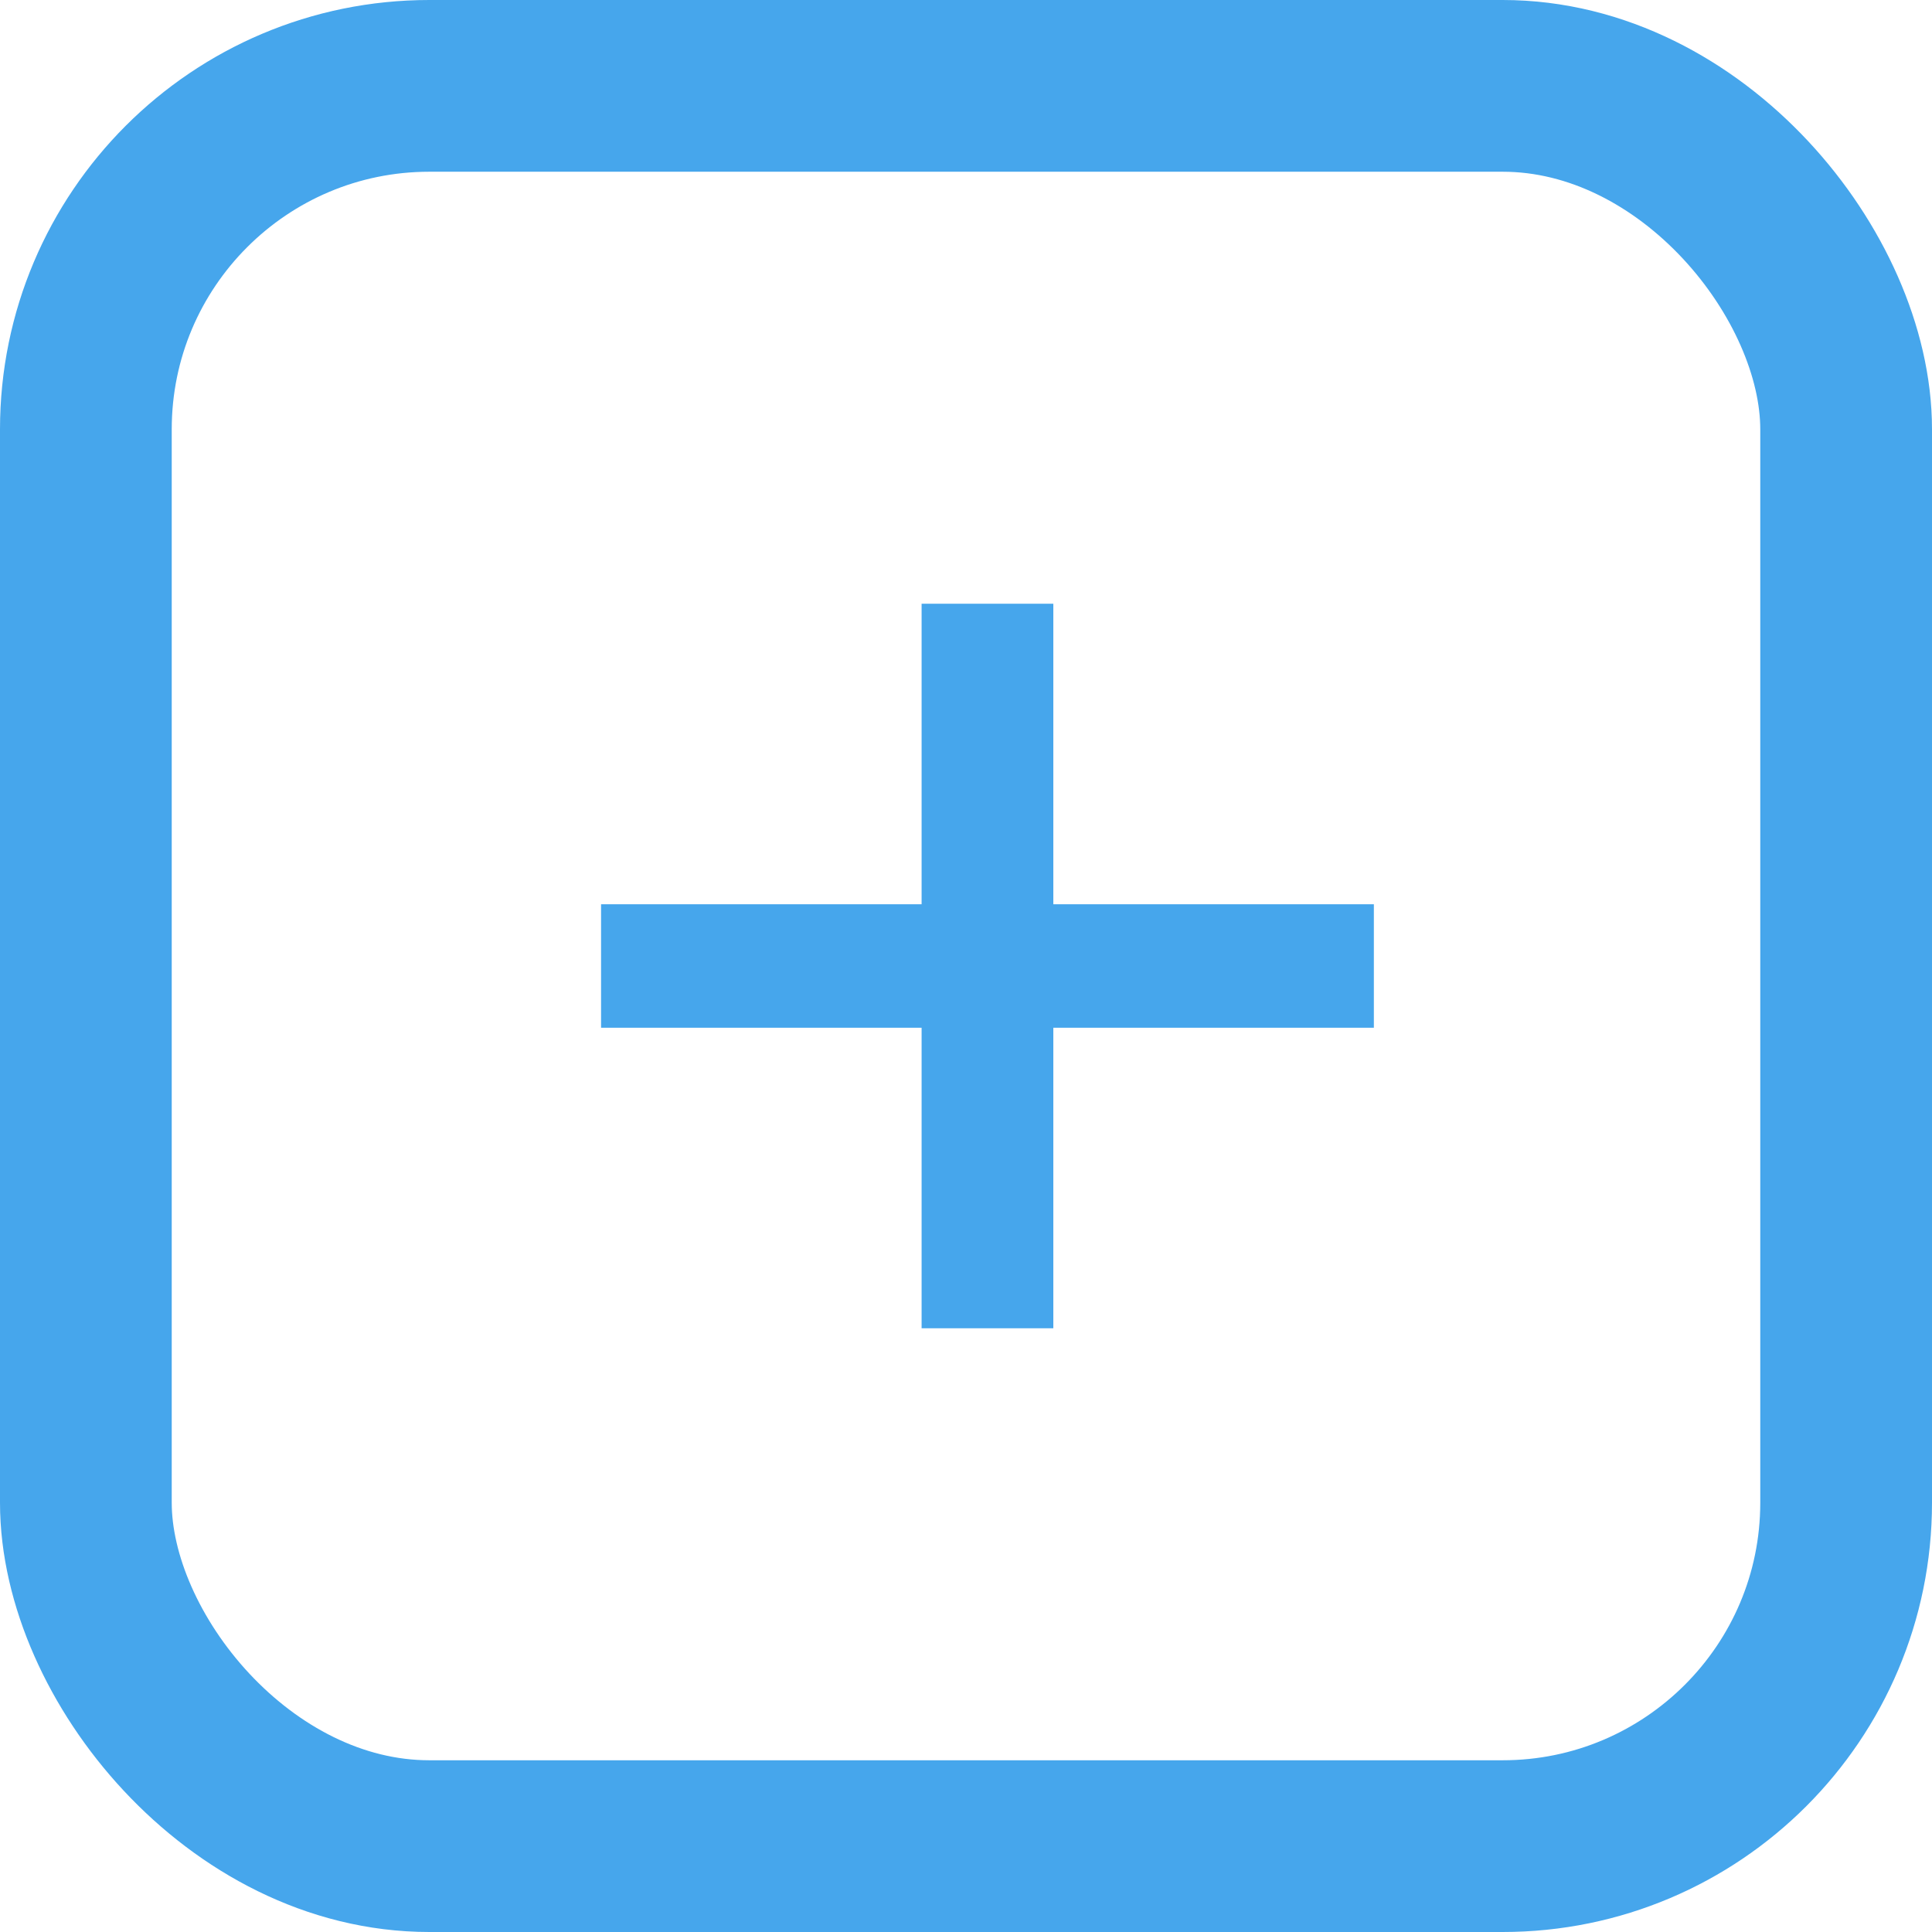 <?xml version="1.0" encoding="UTF-8"?> <svg xmlns="http://www.w3.org/2000/svg" width="45" height="45" viewBox="0 0 45 45" fill="none"><rect x="2" y="2" width="41" height="41" rx="8" stroke="#46A6EC" stroke-width="4"></rect><path d="M24.534 21.062H32V23.938H24.534V30.938H21.466V23.938H14V21.062H21.466V14.062H24.534V21.062Z" fill="#46A6EC"></path></svg> 